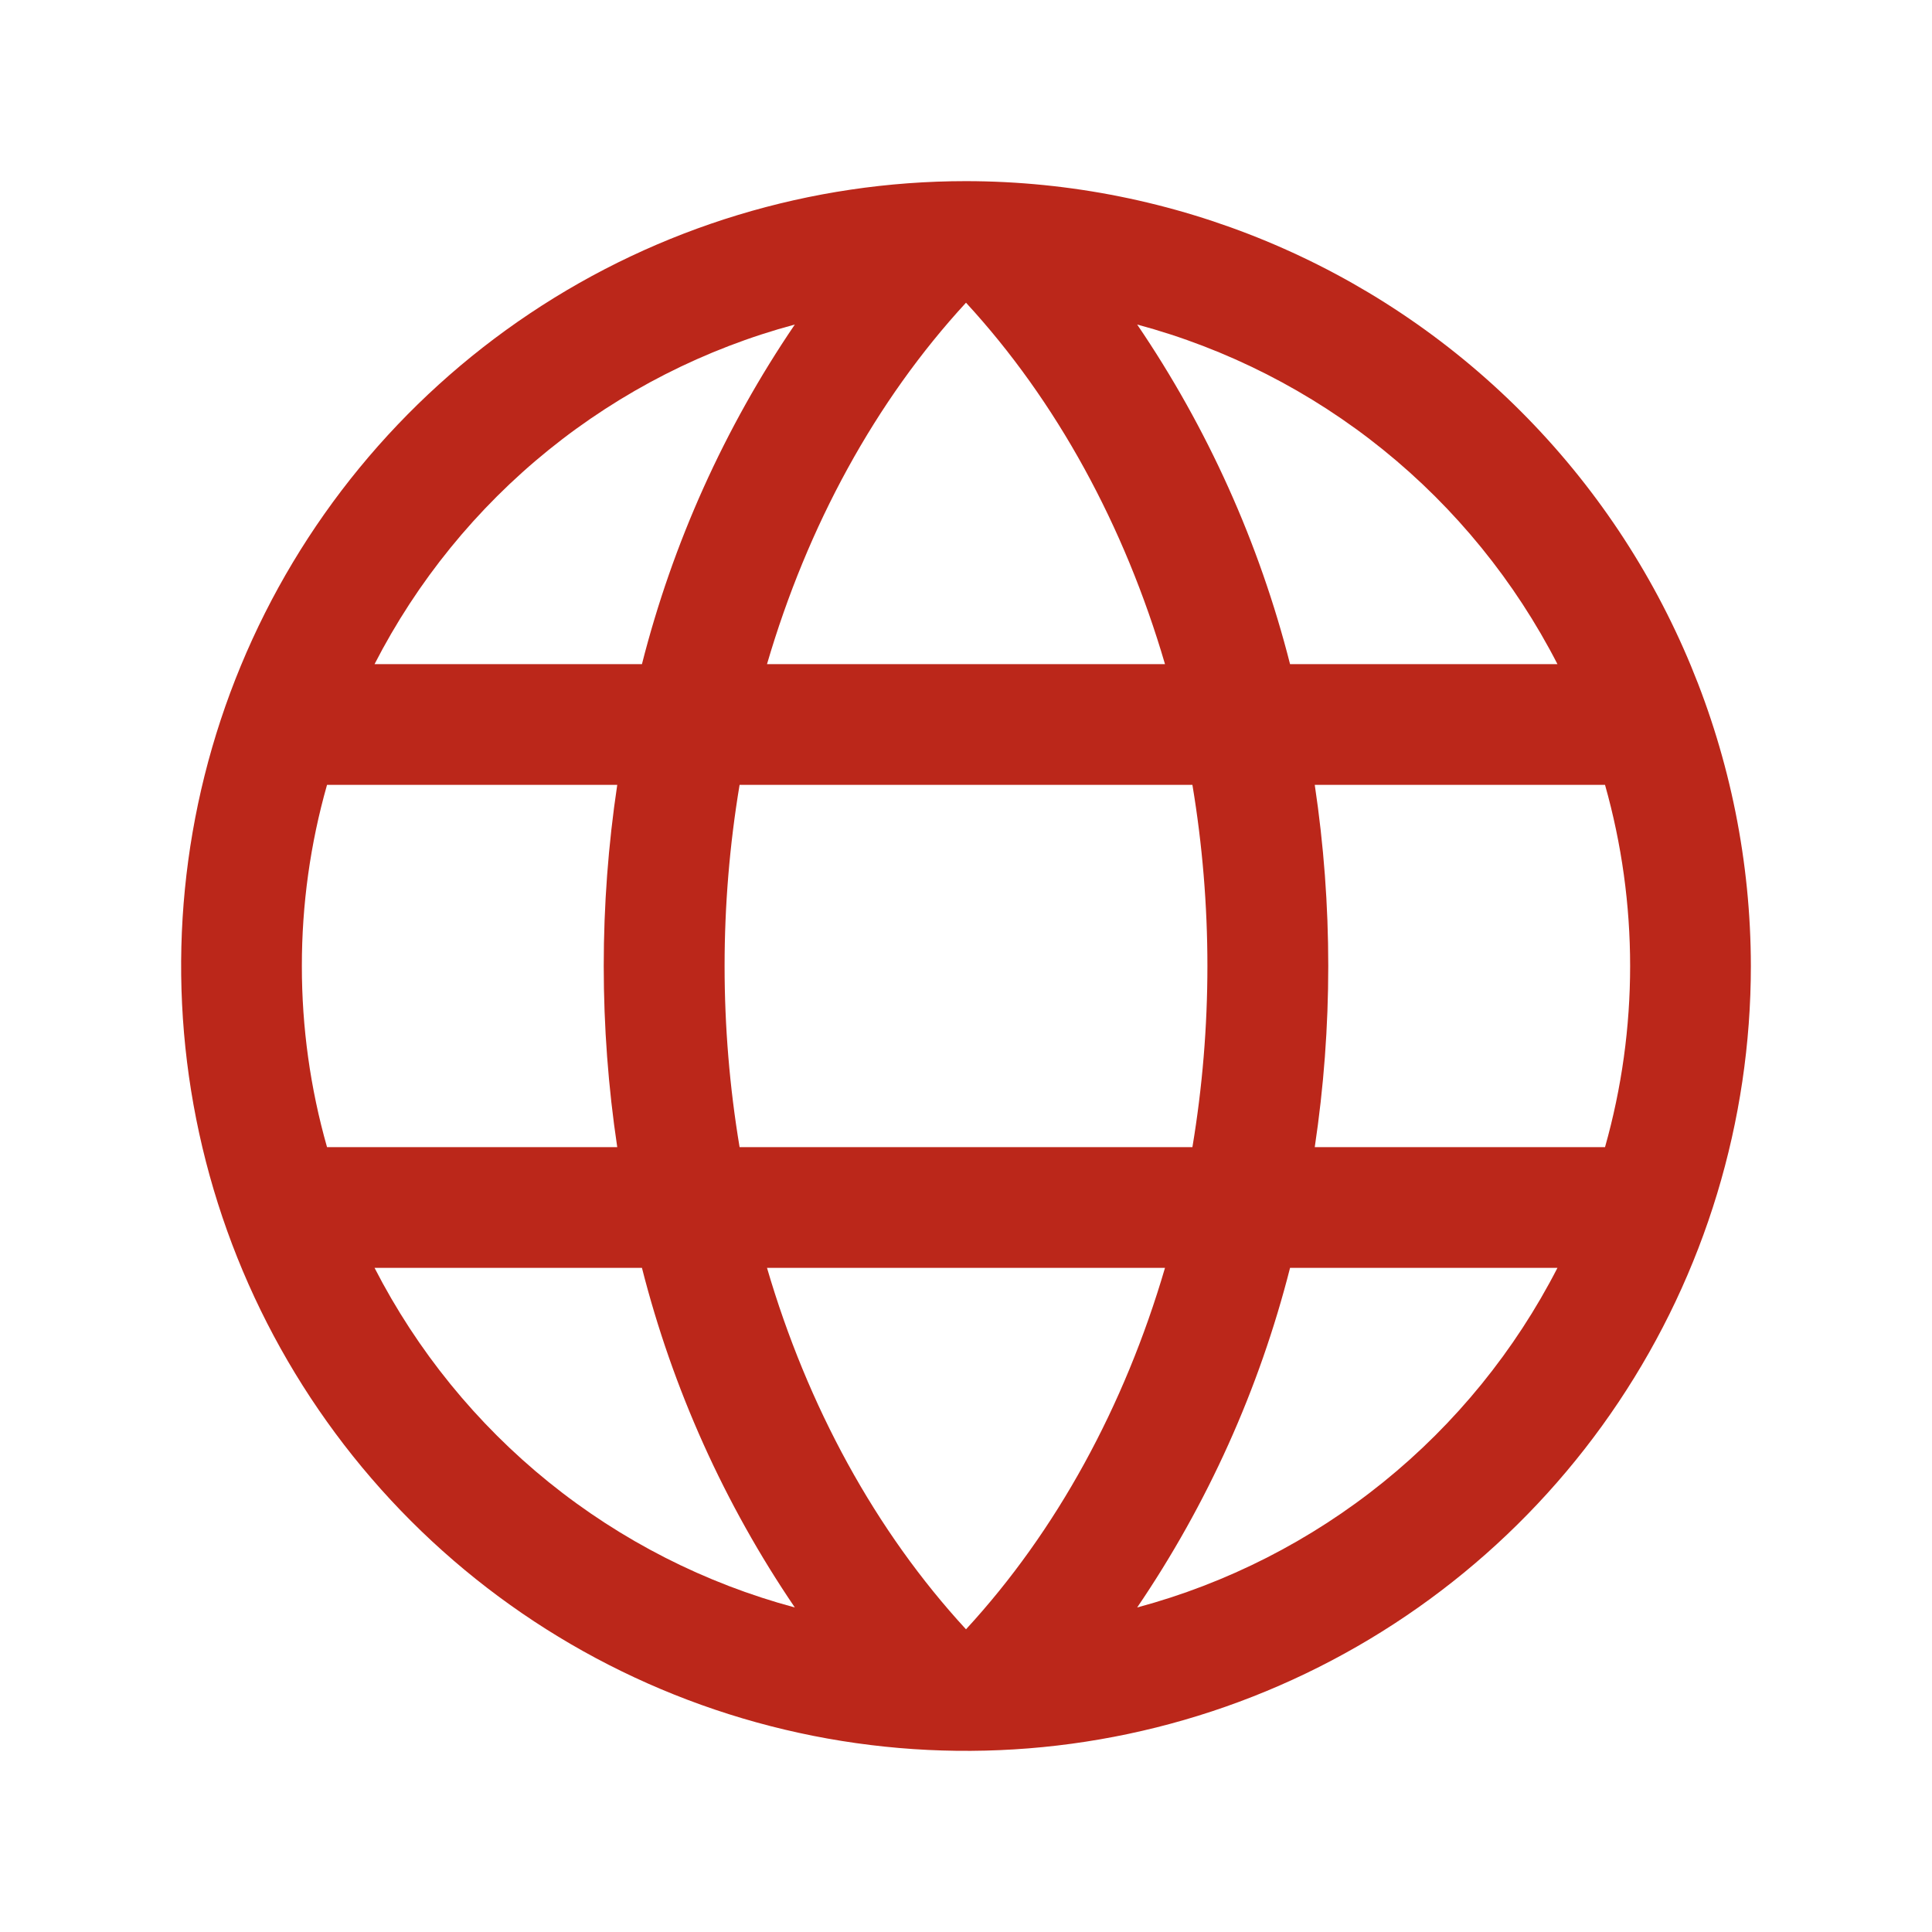 <svg width="37" height="37" viewBox="0 0 37 37" fill="none" xmlns="http://www.w3.org/2000/svg">
<path d="M18.5 3.469C15.527 3.469 12.621 4.35 10.149 6.002C7.677 7.654 5.751 10.001 4.613 12.748C3.475 15.494 3.178 18.517 3.758 21.433C4.338 24.348 5.769 27.026 7.871 29.129C9.973 31.231 12.652 32.662 15.568 33.242C18.483 33.822 21.506 33.525 24.252 32.387C26.999 31.249 29.346 29.323 30.998 26.851C32.65 24.379 33.531 21.473 33.531 18.5C33.527 14.515 31.942 10.694 29.124 7.876C26.306 5.058 22.485 3.473 18.5 3.469ZM14.689 24.281H22.311C21.535 26.932 20.234 29.321 18.5 31.203C16.766 29.321 15.465 26.932 14.689 24.281ZM14.164 21.969C13.781 19.672 13.781 17.328 14.164 15.031H22.836C23.219 17.328 23.219 19.672 22.836 21.969H14.164ZM5.781 18.5C5.78 17.327 5.942 16.16 6.263 15.031H11.821C11.476 17.331 11.476 19.669 11.821 21.969H6.263C5.942 20.84 5.78 19.673 5.781 18.5ZM22.311 12.719H14.689C15.465 10.068 16.766 7.679 18.5 5.797C20.234 7.679 21.535 10.068 22.311 12.719ZM25.179 15.031H30.738C31.379 17.299 31.379 19.701 30.738 21.969H25.179C25.524 19.669 25.524 17.331 25.179 15.031ZM29.827 12.719H24.706C24.116 10.397 23.125 8.196 21.778 6.215C23.499 6.677 25.104 7.495 26.491 8.615C27.877 9.735 29.013 11.133 29.827 12.719ZM15.222 6.215C13.875 8.196 12.884 10.397 12.294 12.719H7.173C7.987 11.133 9.123 9.735 10.509 8.615C11.896 7.495 13.501 6.677 15.222 6.215ZM7.173 24.281H12.294C12.884 26.603 13.875 28.804 15.222 30.785C13.501 30.323 11.896 29.505 10.509 28.385C9.123 27.265 7.987 25.867 7.173 24.281ZM21.778 30.785C23.125 28.804 24.116 26.603 24.706 24.281H29.827C29.013 25.867 27.877 27.265 26.491 28.385C25.104 29.505 23.499 30.323 21.778 30.785Z" fill="#BB271A"/>
</svg>
